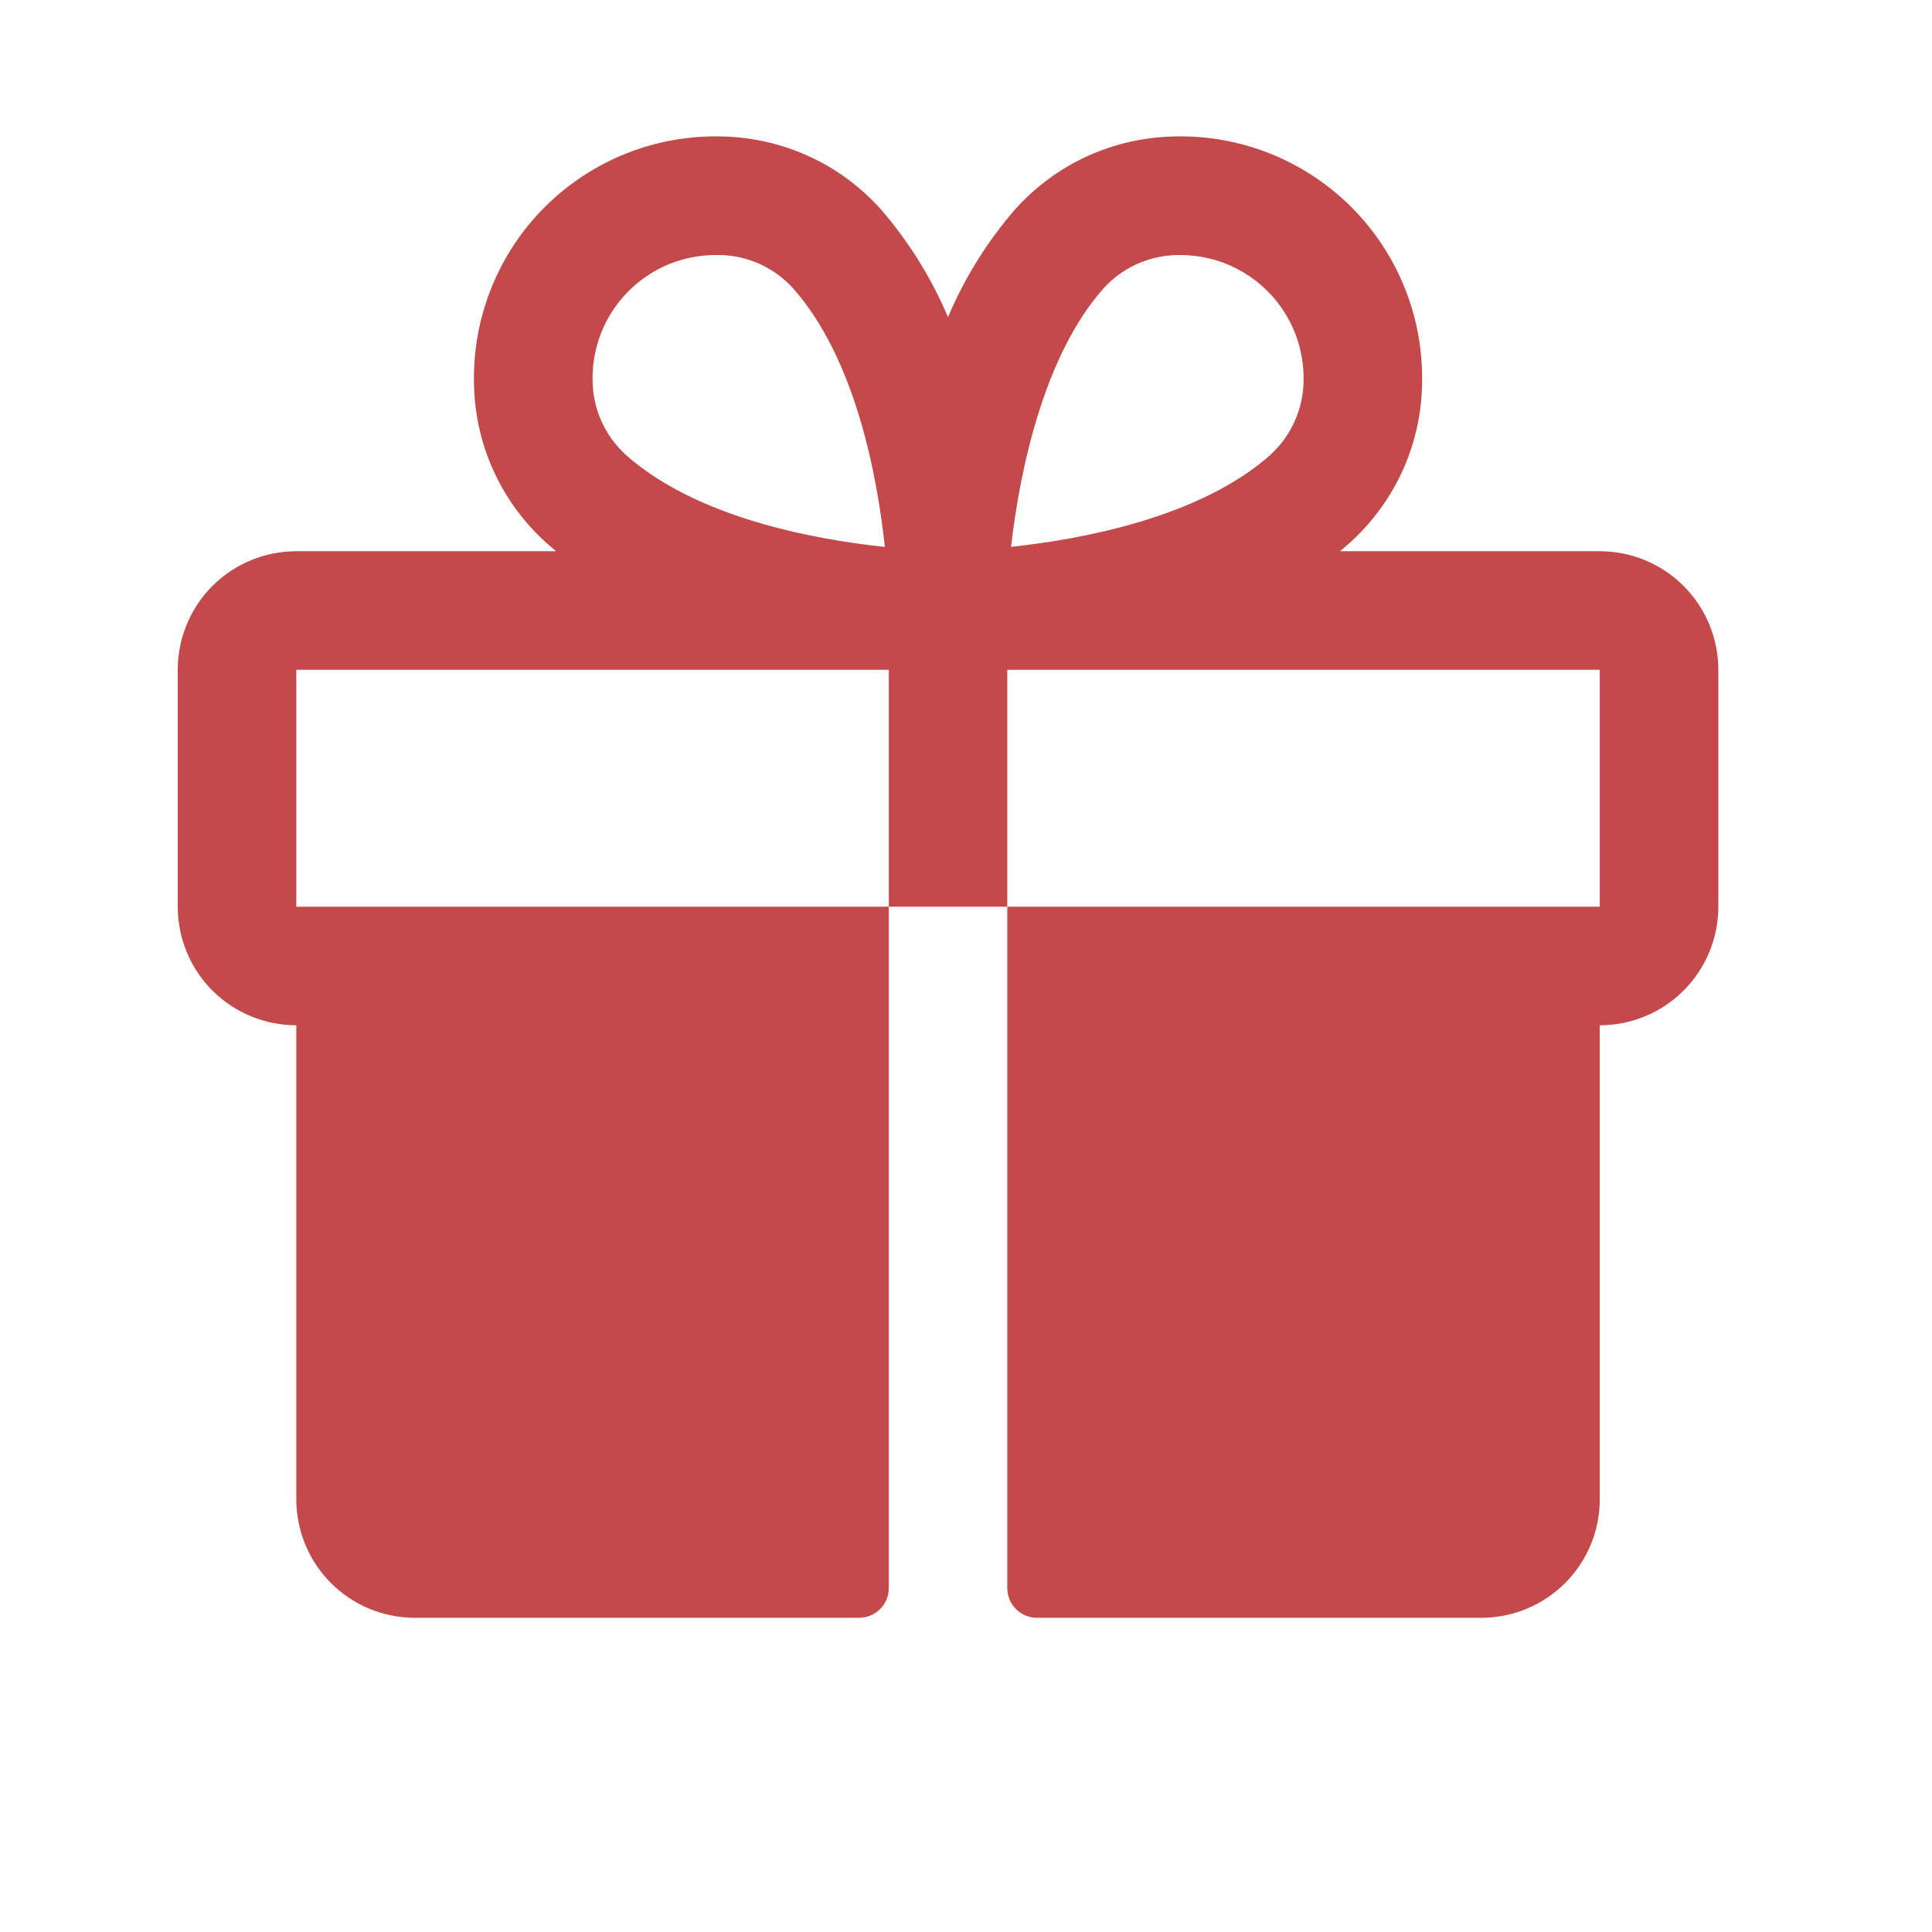 <svg width="22" height="22" viewBox="0 0 22 22" fill="none" xmlns="http://www.w3.org/2000/svg">
<path d="M18.217 6.277H15.259C15.291 6.249 15.325 6.222 15.357 6.193C15.613 5.965 15.82 5.687 15.964 5.376C16.108 5.065 16.186 4.728 16.193 4.385C16.204 4.011 16.139 3.638 16 3.289C15.862 2.941 15.654 2.624 15.389 2.359C15.124 2.094 14.807 1.886 14.459 1.747C14.11 1.609 13.737 1.543 13.363 1.554C13.02 1.562 12.682 1.64 12.371 1.783C12.06 1.927 11.782 2.134 11.554 2.39C11.239 2.755 10.983 3.167 10.795 3.611C10.607 3.167 10.351 2.755 10.036 2.39C9.809 2.134 9.531 1.927 9.219 1.783C8.908 1.64 8.571 1.562 8.228 1.554C7.853 1.543 7.48 1.609 7.132 1.747C6.784 1.886 6.467 2.094 6.202 2.359C5.937 2.624 5.729 2.941 5.591 3.289C5.452 3.638 5.387 4.011 5.398 4.385C5.405 4.728 5.483 5.065 5.627 5.376C5.771 5.687 5.977 5.965 6.234 6.193C6.266 6.221 6.299 6.248 6.332 6.277H3.374C3.016 6.277 2.672 6.419 2.419 6.672C2.166 6.925 2.024 7.269 2.024 7.627V10.325C2.024 10.683 2.166 11.027 2.419 11.28C2.672 11.533 3.016 11.675 3.374 11.675V17.073C3.374 17.43 3.516 17.774 3.769 18.027C4.022 18.28 4.365 18.422 4.723 18.422H9.783C9.873 18.422 9.959 18.386 10.022 18.323C10.085 18.26 10.121 18.174 10.121 18.084V10.325H3.374V7.627H10.121V10.325H11.47V7.627H18.217V10.325H11.47V18.084C11.47 18.174 11.506 18.26 11.569 18.323C11.632 18.386 11.718 18.422 11.807 18.422H16.868C17.226 18.422 17.569 18.28 17.822 18.027C18.075 17.774 18.217 17.43 18.217 17.073V11.675C18.575 11.675 18.918 11.533 19.171 11.28C19.424 11.027 19.567 10.683 19.567 10.325V7.627C19.567 7.269 19.424 6.925 19.171 6.672C18.918 6.419 18.575 6.277 18.217 6.277ZM7.128 5.181C7.01 5.074 6.915 4.944 6.85 4.799C6.784 4.654 6.75 4.496 6.748 4.337C6.744 4.151 6.777 3.965 6.845 3.792C6.913 3.618 7.016 3.46 7.146 3.327C7.276 3.193 7.432 3.087 7.603 3.014C7.775 2.942 7.96 2.904 8.146 2.904H8.188C8.347 2.905 8.504 2.94 8.649 3.005C8.794 3.071 8.924 3.165 9.031 3.283C9.739 4.083 9.988 5.408 10.076 6.228C9.253 6.141 7.928 5.892 7.128 5.181ZM14.465 5.181C13.665 5.889 12.336 6.139 11.513 6.227C11.614 5.34 11.892 4.042 12.566 3.284C12.673 3.166 12.803 3.071 12.948 3.006C13.094 2.941 13.251 2.906 13.41 2.904H13.451C13.638 2.906 13.822 2.944 13.994 3.017C14.165 3.091 14.32 3.198 14.45 3.332C14.58 3.466 14.681 3.624 14.749 3.798C14.816 3.972 14.849 4.158 14.844 4.344C14.841 4.502 14.806 4.658 14.74 4.802C14.675 4.946 14.581 5.075 14.463 5.181H14.465Z" fill="#C3494B"/>
</svg>
